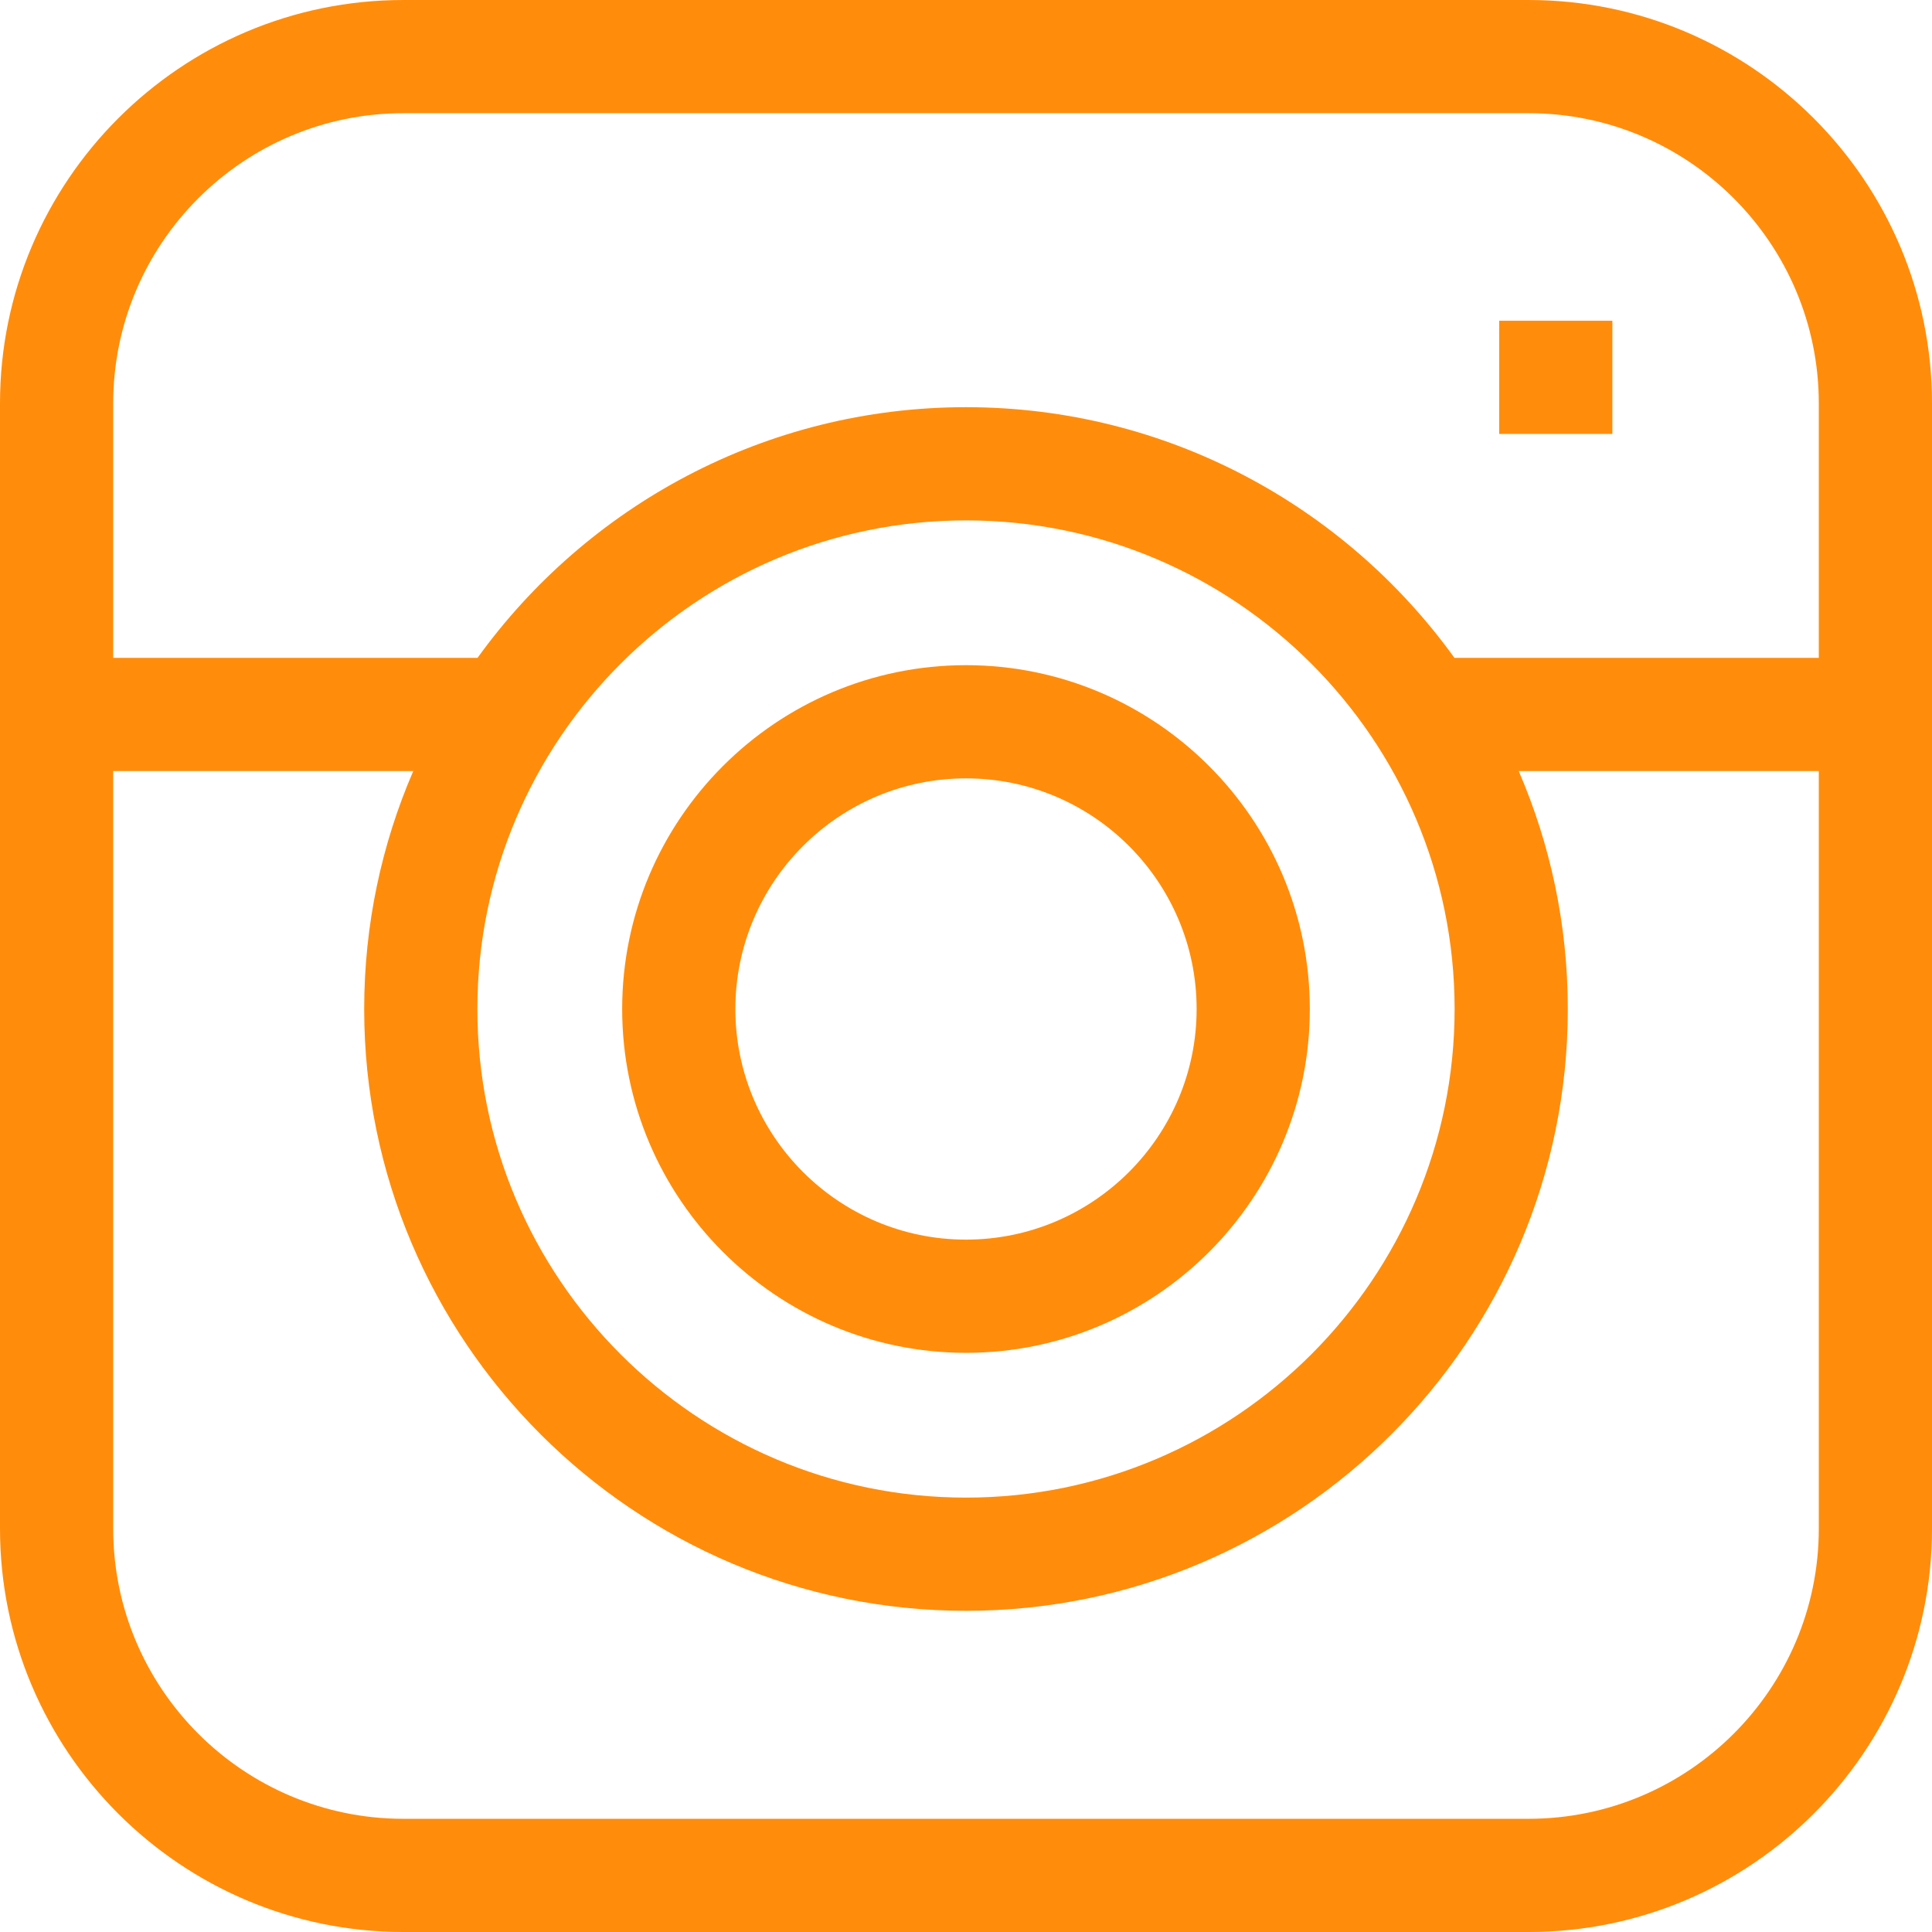 <svg id="Capa_1" enable-background="new 0 0 512 512" height="512" viewBox="0 0 512 512" width="512" xmlns="http://www.w3.org/2000/svg">
<style> path { fill: #ff8d0b; } </style>
<g><path d="m405.102 0h-298.204c-58.944 0-106.898 47.954-106.898 106.898v298.203c0 58.945 47.954 106.899 106.898 106.899h298.203c58.945 0 106.899-47.954 106.899-106.898v-298.204c0-58.944-47.954-106.898-106.898-106.898zm-298.204 482c-42.402 0-76.898-34.496-76.898-76.898v-200.761h79.52c-8.362 19.351-13.006 40.669-13.006 63.055 0 87.941 71.545 159.486 159.486 159.486s159.486-71.545 159.486-159.486c0-22.385-4.645-43.704-13.006-63.055h79.52v200.761c0 42.402-34.496 76.898-76.898 76.898zm298.204-452c42.402 0 76.898 34.496 76.898 76.898v67.442h-96.555c-28.984-40.206-76.207-66.432-129.445-66.432s-100.461 26.226-129.445 66.432h-96.555v-67.442c0-42.402 34.496-76.898 76.898-76.898zm-19.616 237.396c0 71.399-58.087 129.486-129.486 129.486s-129.486-58.087-129.486-129.486 58.087-129.487 129.486-129.487 129.486 58.087 129.486 129.487z"/><path d="m397.296 85h30v30h-30z"/><path d="m164.882 267.396c0 50.242 40.875 91.117 91.118 91.117s91.118-40.875 91.118-91.117c0-50.243-40.875-91.118-91.118-91.118s-91.118 40.874-91.118 91.118zm152.236 0c0 33.7-27.418 61.117-61.118 61.117s-61.118-27.417-61.118-61.117 27.418-61.119 61.118-61.119 61.118 27.418 61.118 61.119z"/></g></svg>